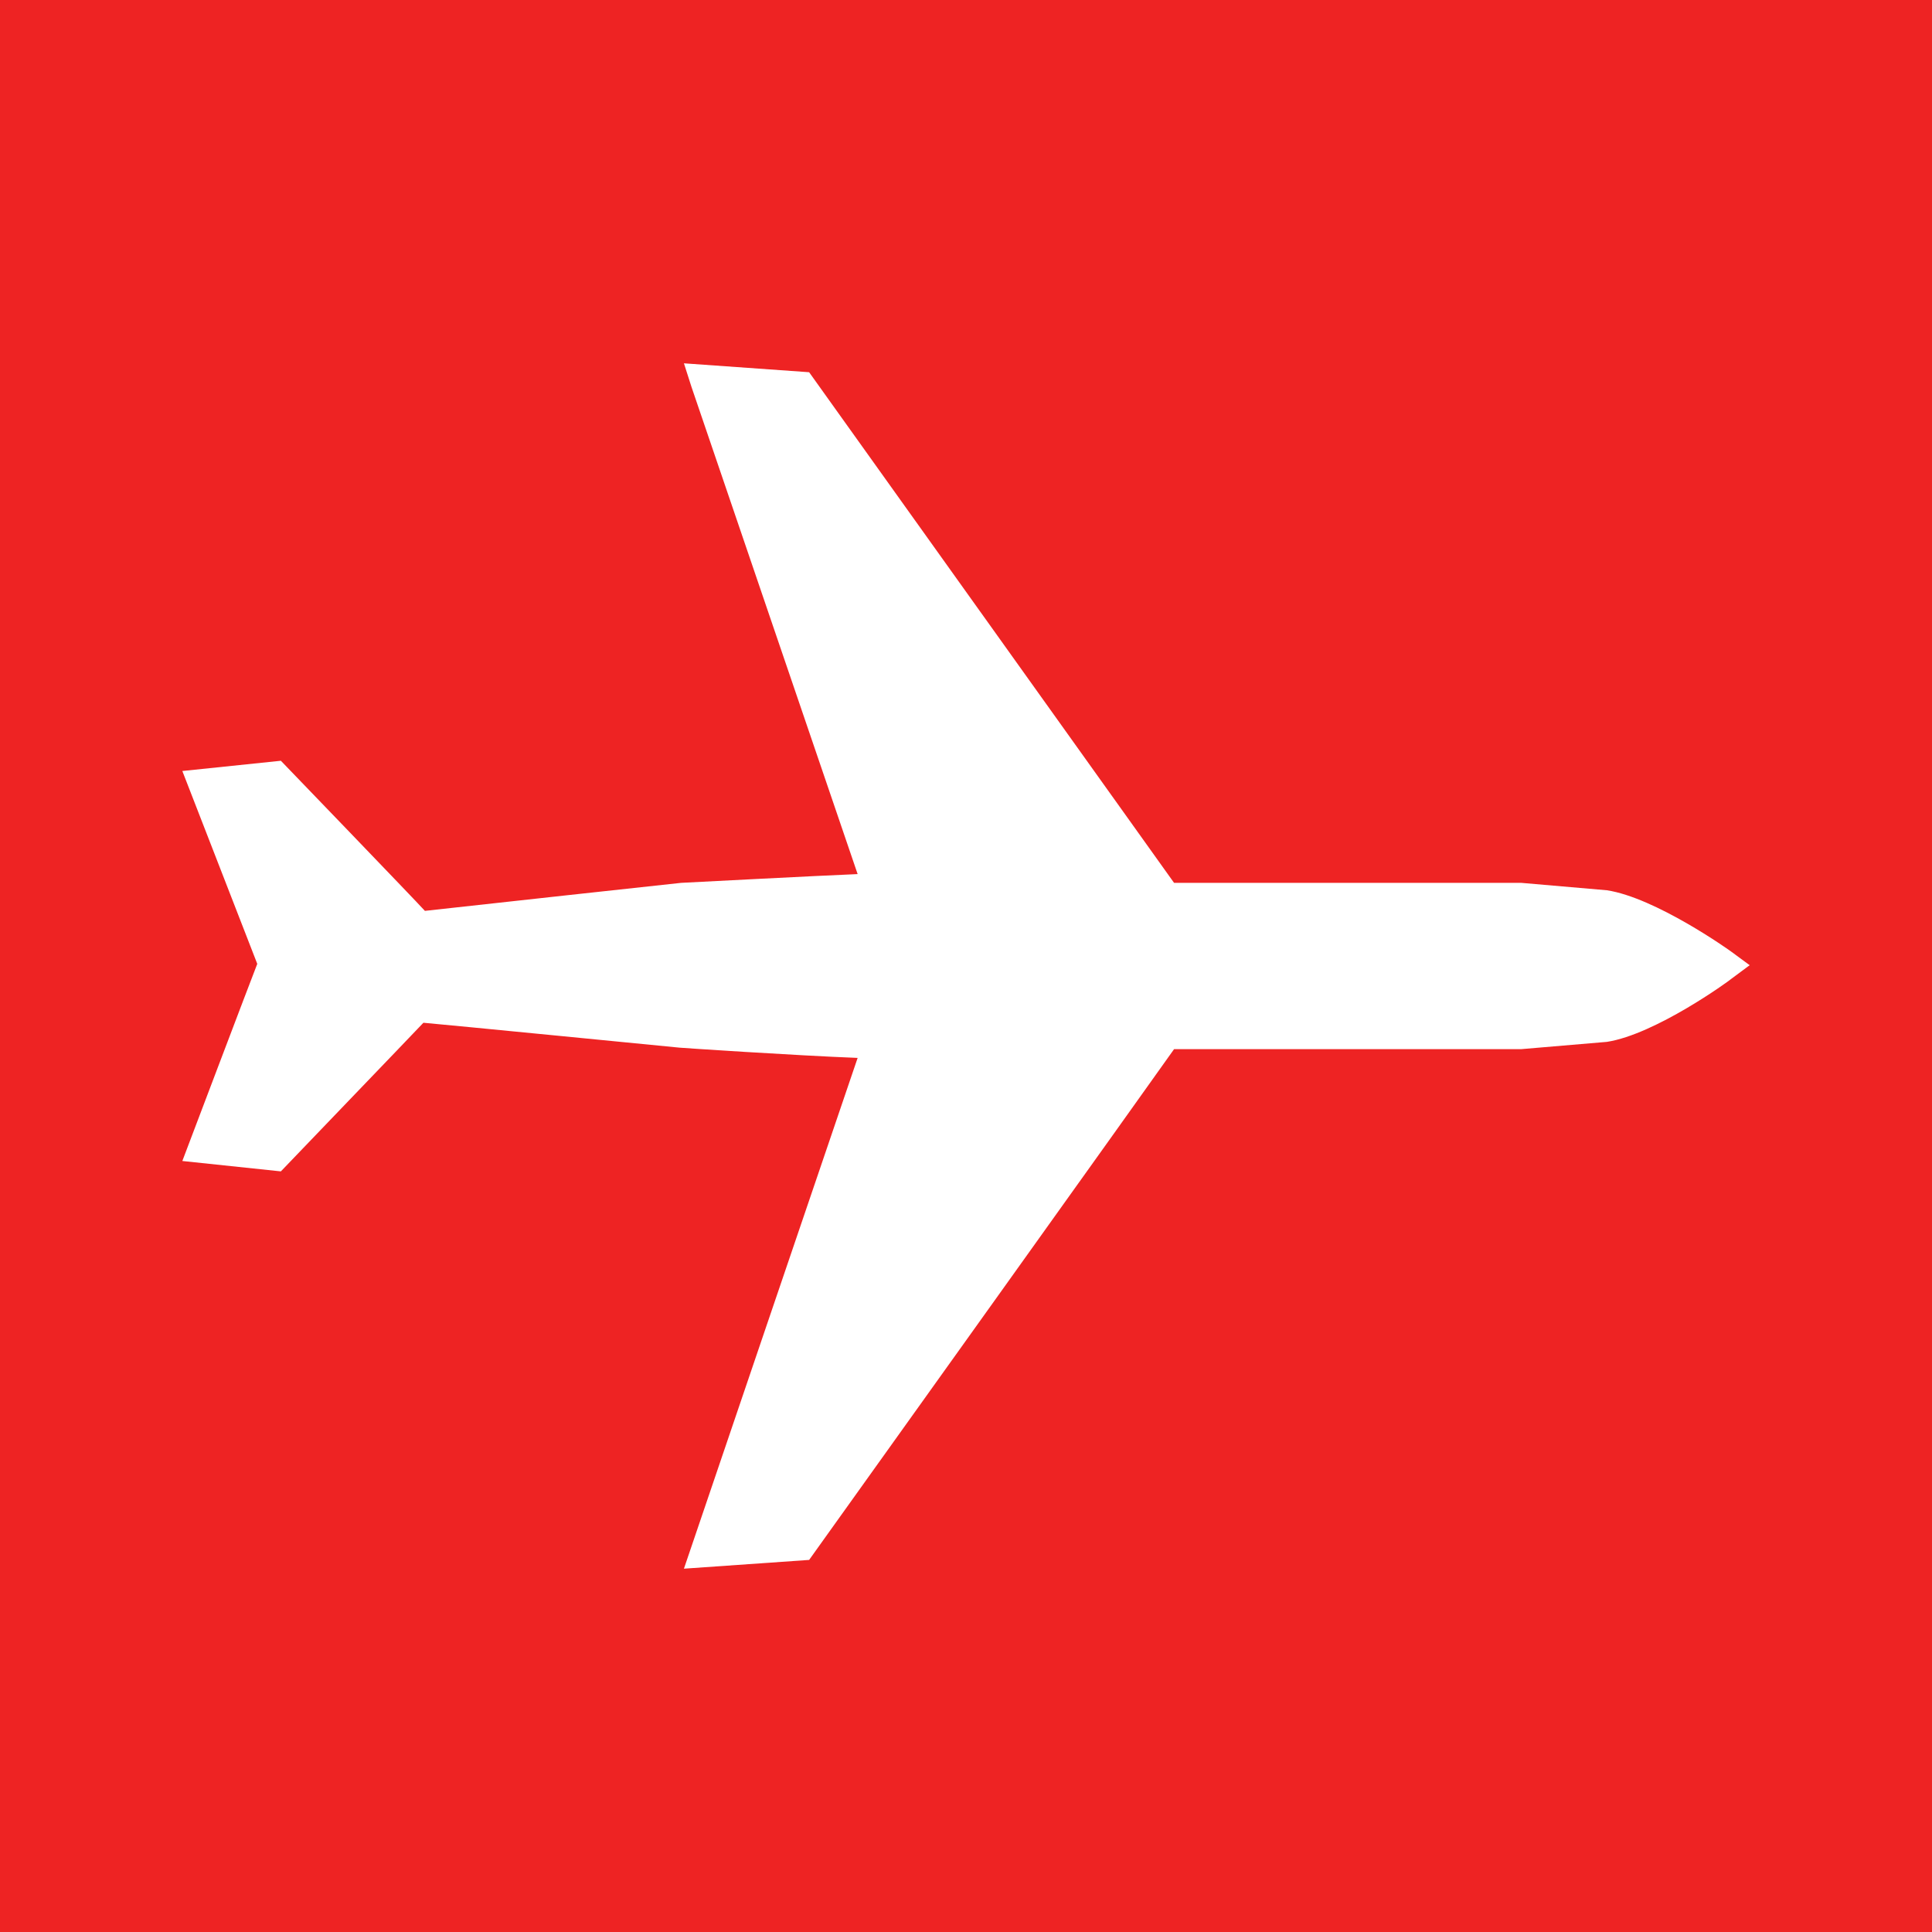<?xml version="1.0" encoding="UTF-8"?>
<svg xmlns="http://www.w3.org/2000/svg" xmlns:xlink="http://www.w3.org/1999/xlink" width="56pt" height="56pt" viewBox="0 0 56 56" version="1.1">
<g id="surface1">
<rect x="0" y="0" width="56" height="56" style="fill:rgb(92.987%,13.728%,13.821%);fill-opacity:1;stroke:none;"/>
<path style=" stroke:none;fill-rule:nonzero;fill:rgb(100%,100%,100%);fill-opacity:1;" d="M 8.141 33.953 C 8.141 33.949 11.988 29.949 12.273 29.645 C 12.711 29.68 19.699 30.367 19.699 30.367 C 19.715 30.371 23.043 30.594 24.859 30.664 C 24.477 31.777 19.824 45.469 19.824 45.469 L 23.453 45.215 C 23.453 45.215 33.762 30.801 34.031 30.41 L 44.094 30.41 L 46.578 30.199 C 47.984 29.98 50.113 28.438 50.195 28.363 L 50.715 27.977 L 50.195 27.594 C 50.113 27.531 47.984 26.02 46.578 25.805 L 44.094 25.59 C 44.094 25.59 34.512 25.59 34.031 25.59 L 23.453 10.789 L 19.824 10.531 L 20.043 11.215 C 20.043 11.215 24.477 24.223 24.859 25.336 C 23.781 25.379 19.742 25.59 19.742 25.59 C 19.699 25.594 13.449 26.273 12.316 26.402 C 12.031 26.086 8.141 22.051 8.141 22.051 L 5.285 22.348 C 5.285 22.348 7.332 27.621 7.457 27.938 C 7.332 28.25 5.285 33.652 5.285 33.652 L 8.141 33.953 "/>
</g>
</svg>
